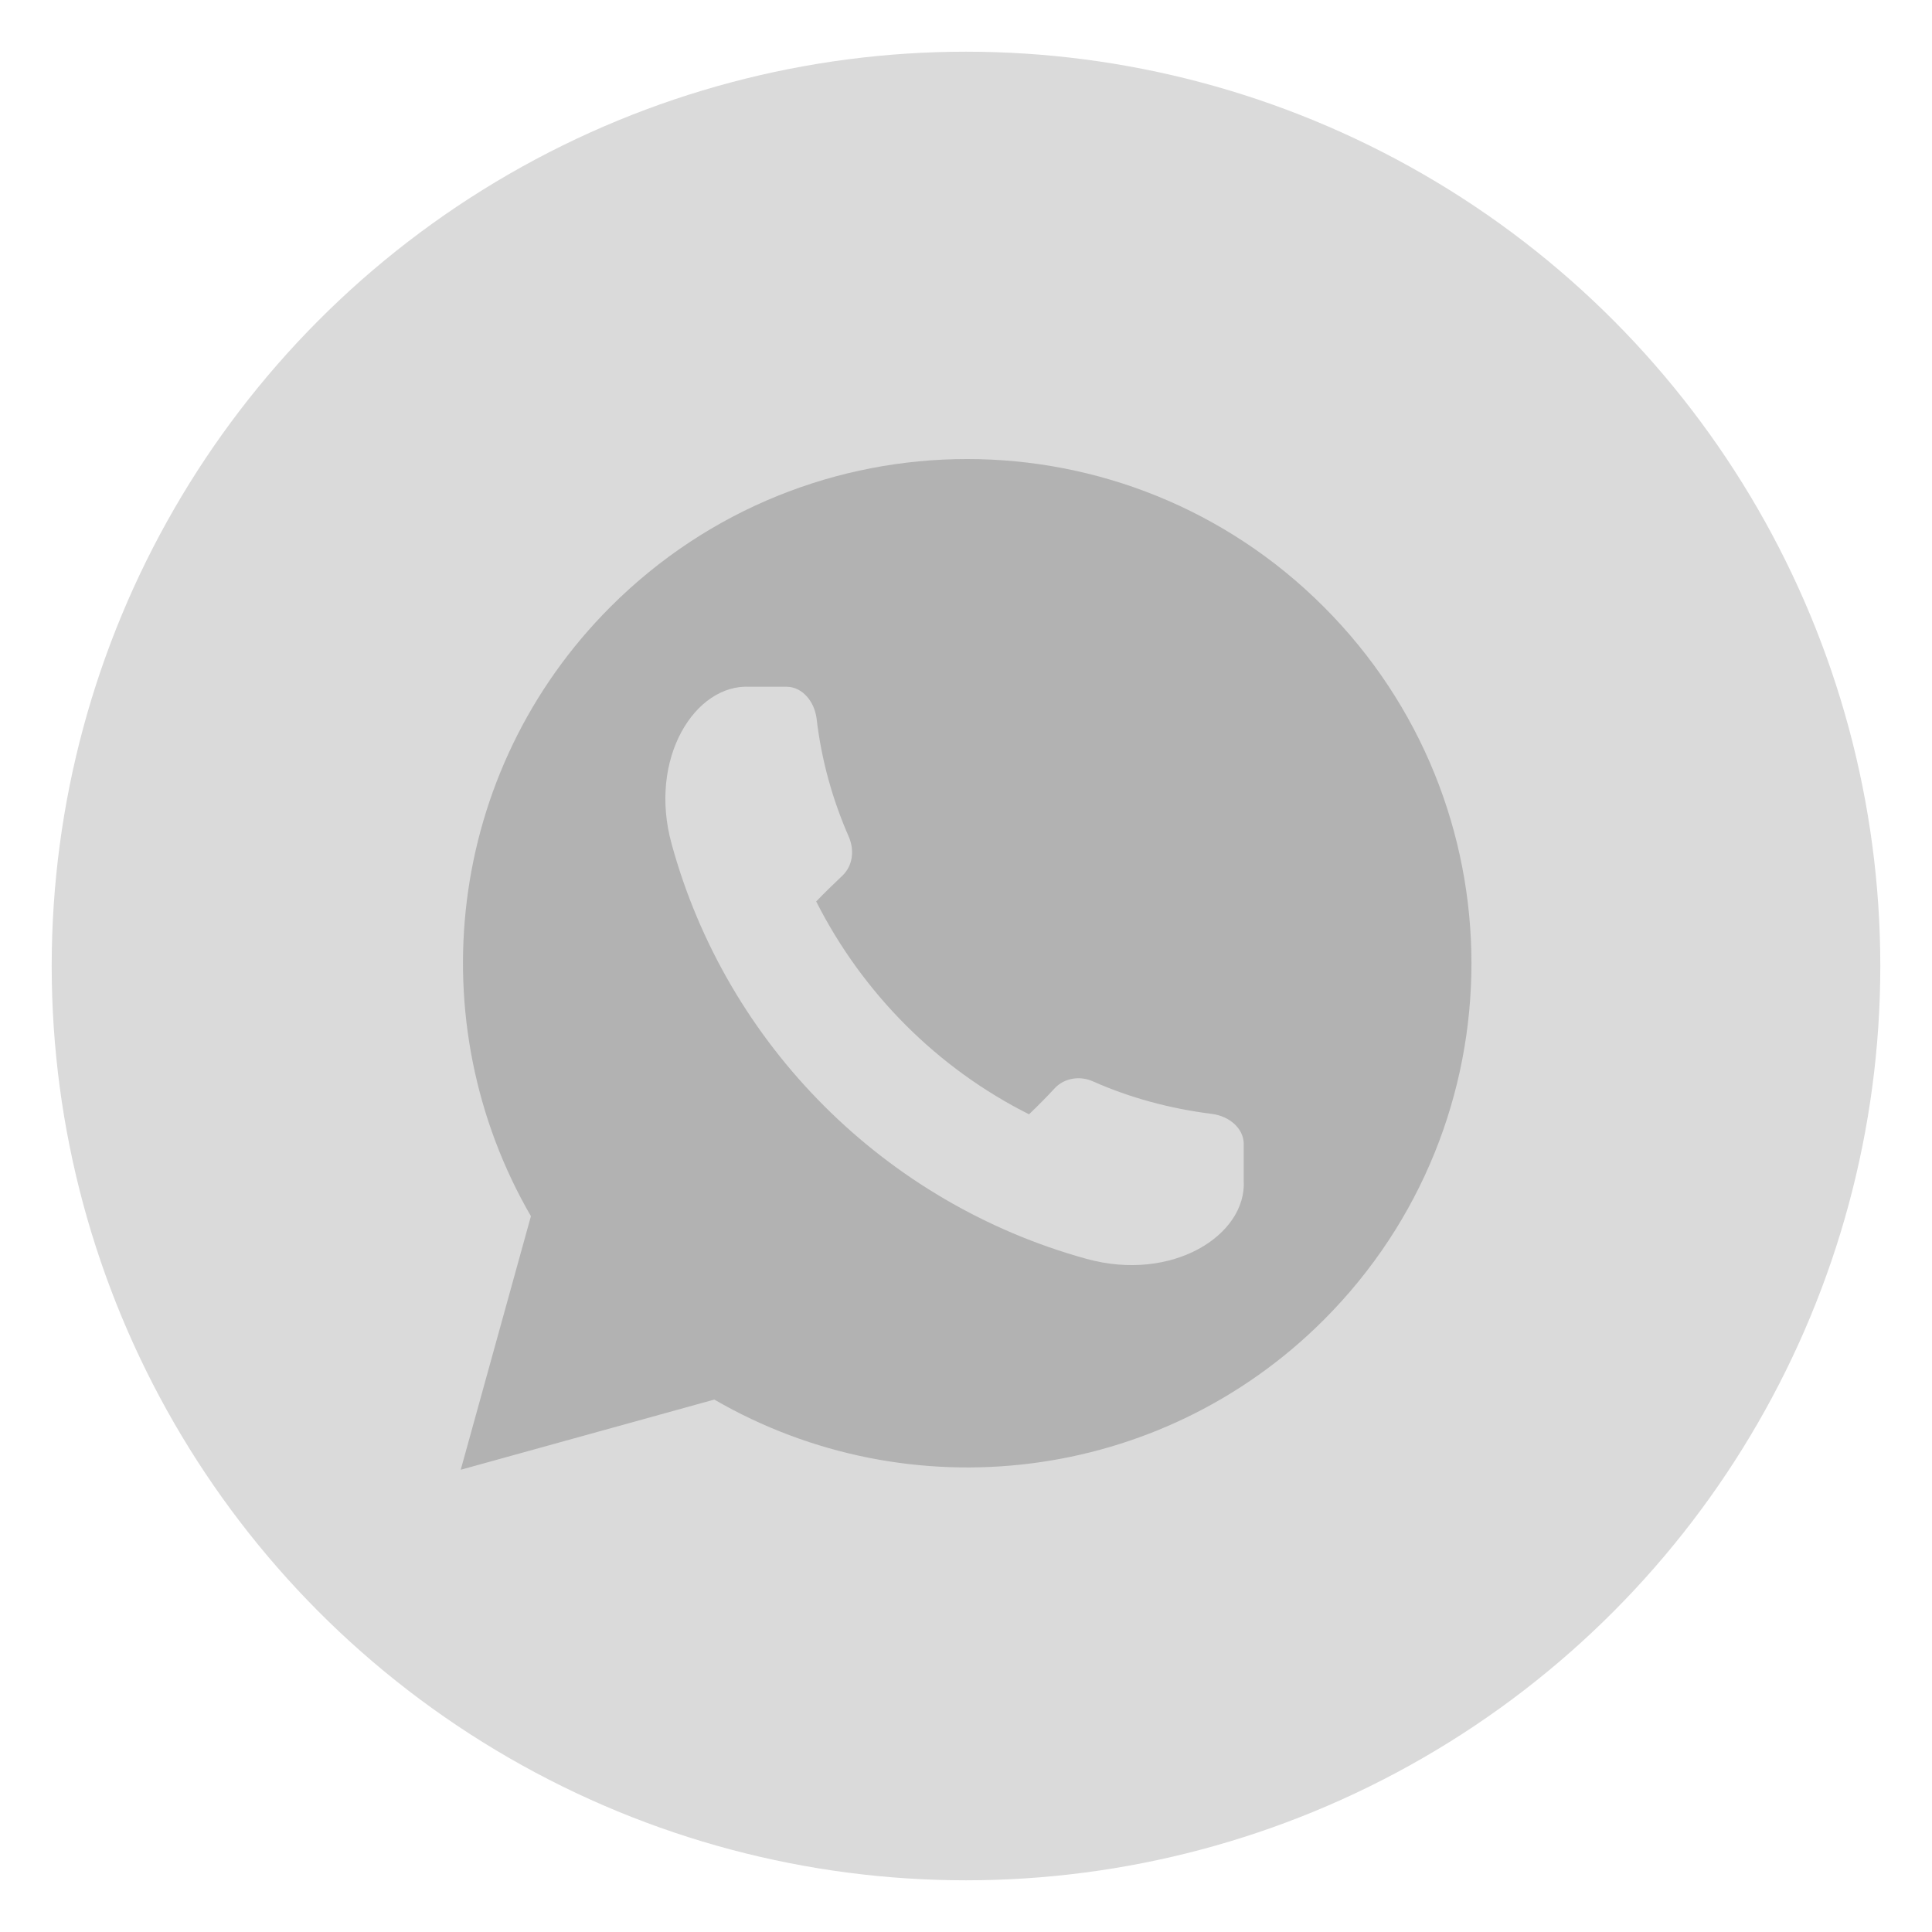 <?xml version="1.0" encoding="utf-8"?>
<!-- Generator: Adobe Illustrator 24.0.2, SVG Export Plug-In . SVG Version: 6.00 Build 0)  -->
<svg version="1.1" id="Capa_1" xmlns="http://www.w3.org/2000/svg" xmlns:xlink="http://www.w3.org/1999/xlink" x="0px" y="0px"
	 viewBox="0 0 512 512" style="enable-background:new 0 0 512 512;" xml:space="preserve">
<style type="text/css">
	.st0{fill:#DADADA;}
	.st1{fill:#B2B2B2;}
</style>
<circle class="st0" cx="256" cy="256" r="242.3"/>
<path class="st1" d="M350.8,160.8c-52.2-52.2-136.8-52.2-189,0c-43.6,43.6-50.9,110.1-21.1,161.5l-18.6,67.2l67.2-18.6
	c51.6,29.9,118.1,22.3,161.5-21.1C403,297.6,403,213,350.8,160.8z"/>
<path class="st0" d="M329.6,303c-0.1-4-3.8-7.2-8.4-7.8c-11.2-1.4-21.8-4.3-31.5-8.6c-3.5-1.6-7.6-0.9-10.1,1.7
	c-2.2,2.4-4.5,4.7-6.9,7c-24.3-12.2-44.1-32.1-56.4-56.4c2.3-2.4,4.6-4.6,7-6.9c2.6-2.5,3.2-6.5,1.7-10.1
	c-4.3-9.8-7.3-20.3-8.6-31.5c-0.6-4.6-3.8-8.3-7.8-8.4c-2.8,0-6.3,0-9.9,0c-14.5-0.8-27,19-20.7,41.7
	c14.6,53.3,56.6,95.2,109.9,109.9c22.8,6.3,42.5-6.3,41.7-20.7C329.6,309.6,329.6,306.3,329.6,303z"/>
</svg>
